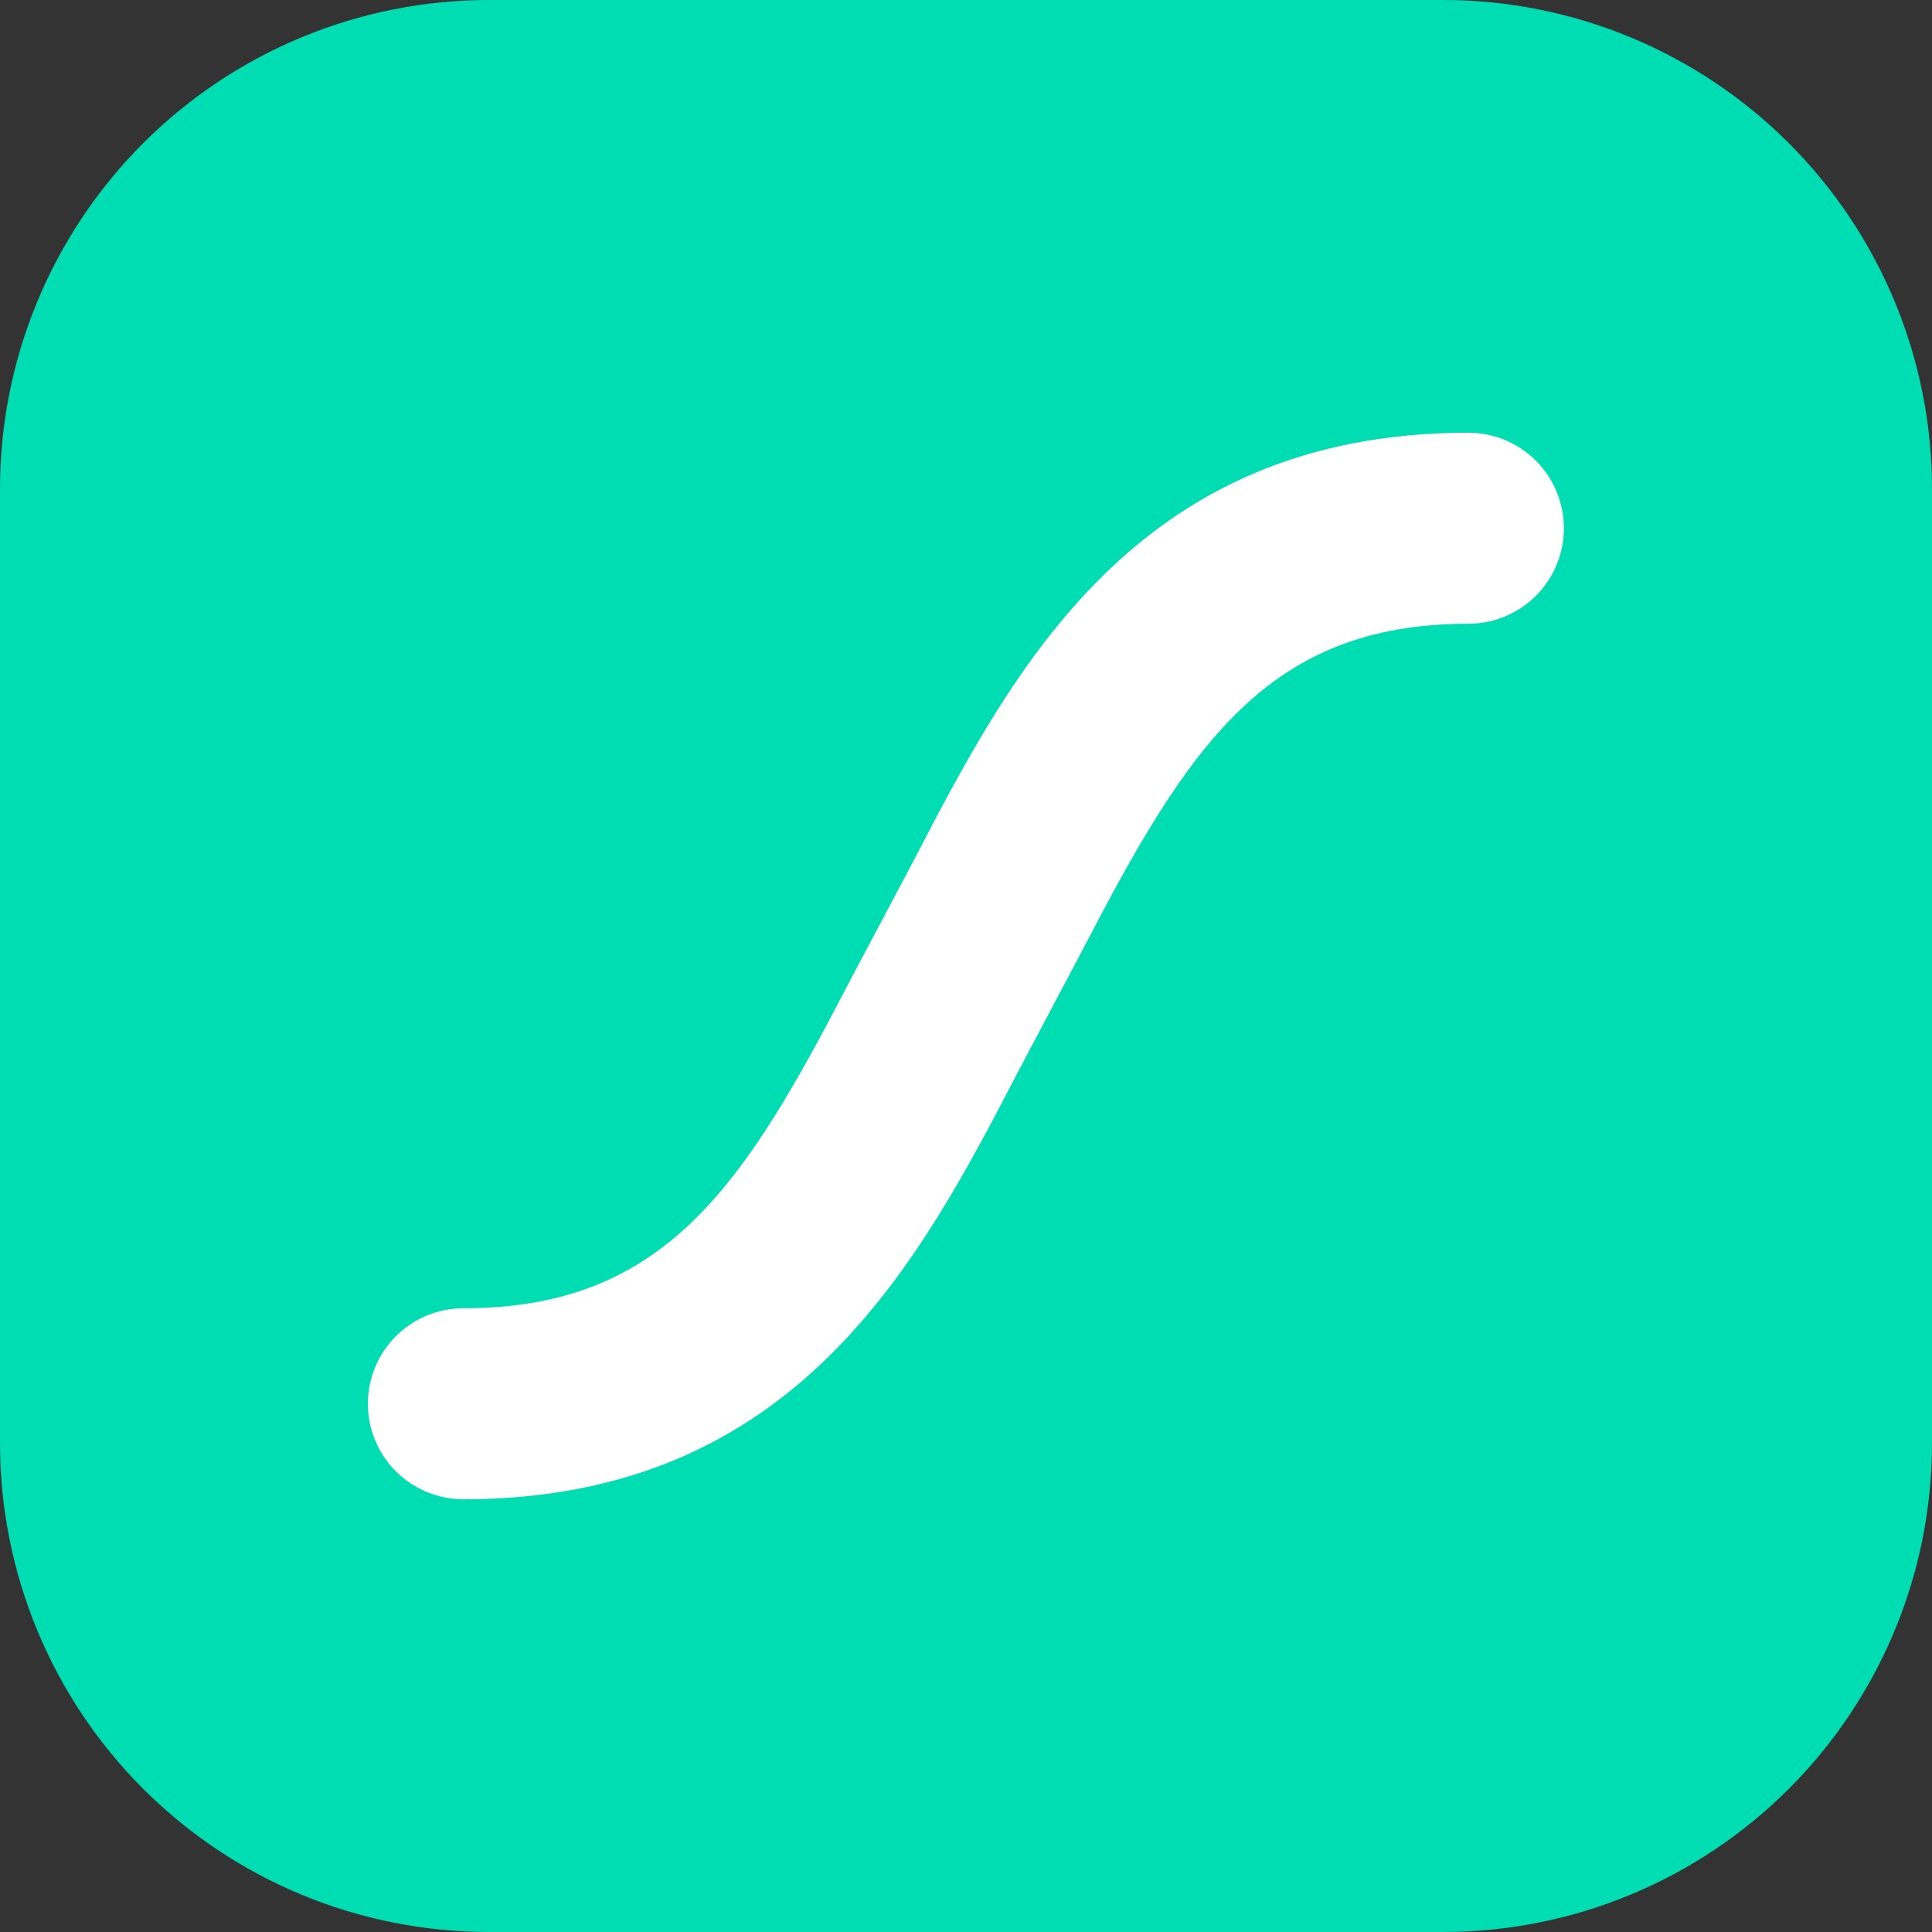 <svg width="80" height="80" viewBox="0 0 80 80" fill="none" xmlns="http://www.w3.org/2000/svg">
<rect x="0" y="0" width="80" height="80" fill="#333333" stroke="none"/>
<g clip-path="url(#clip0_605_468)">
<path d="M59.759 0H20.242C14.873 0 9.725 2.133 5.929 5.929C2.133 9.725 0 14.873 0 20.242L0 59.759C0 65.127 2.133 70.276 5.929 74.072C9.725 77.868 14.874 80 20.242 80H59.759C65.127 80 70.275 77.867 74.071 74.071C77.867 70.275 80 65.127 80 59.759V20.242C80 14.874 77.868 9.725 74.072 5.929C70.276 2.133 65.127 0 59.759 0Z" fill="#00DDB3"/>
<path d="M60.802 17.918C47.031 17.918 41.928 27.75 37.825 35.649L35.144 40.703C30.8 49.084 27.553 54.172 19.188 54.172C18.139 54.172 17.133 54.589 16.391 55.33C15.65 56.072 15.233 57.078 15.233 58.127C15.233 59.176 15.65 60.182 16.391 60.924C17.133 61.665 18.139 62.082 19.188 62.082C32.964 62.082 38.067 52.249 42.17 44.351L44.845 39.297C49.195 30.92 52.445 25.828 60.802 25.828C61.851 25.828 62.857 25.411 63.599 24.67C64.34 23.928 64.757 22.922 64.757 21.873C64.757 20.824 64.34 19.818 63.599 19.076C62.857 18.335 61.851 17.918 60.802 17.918Z" fill="white"/>
</g>
<defs>
<clipPath id="clip0_605_468">
<rect width="80" height="80" fill="white"/>
</clipPath>
</defs>
</svg>
